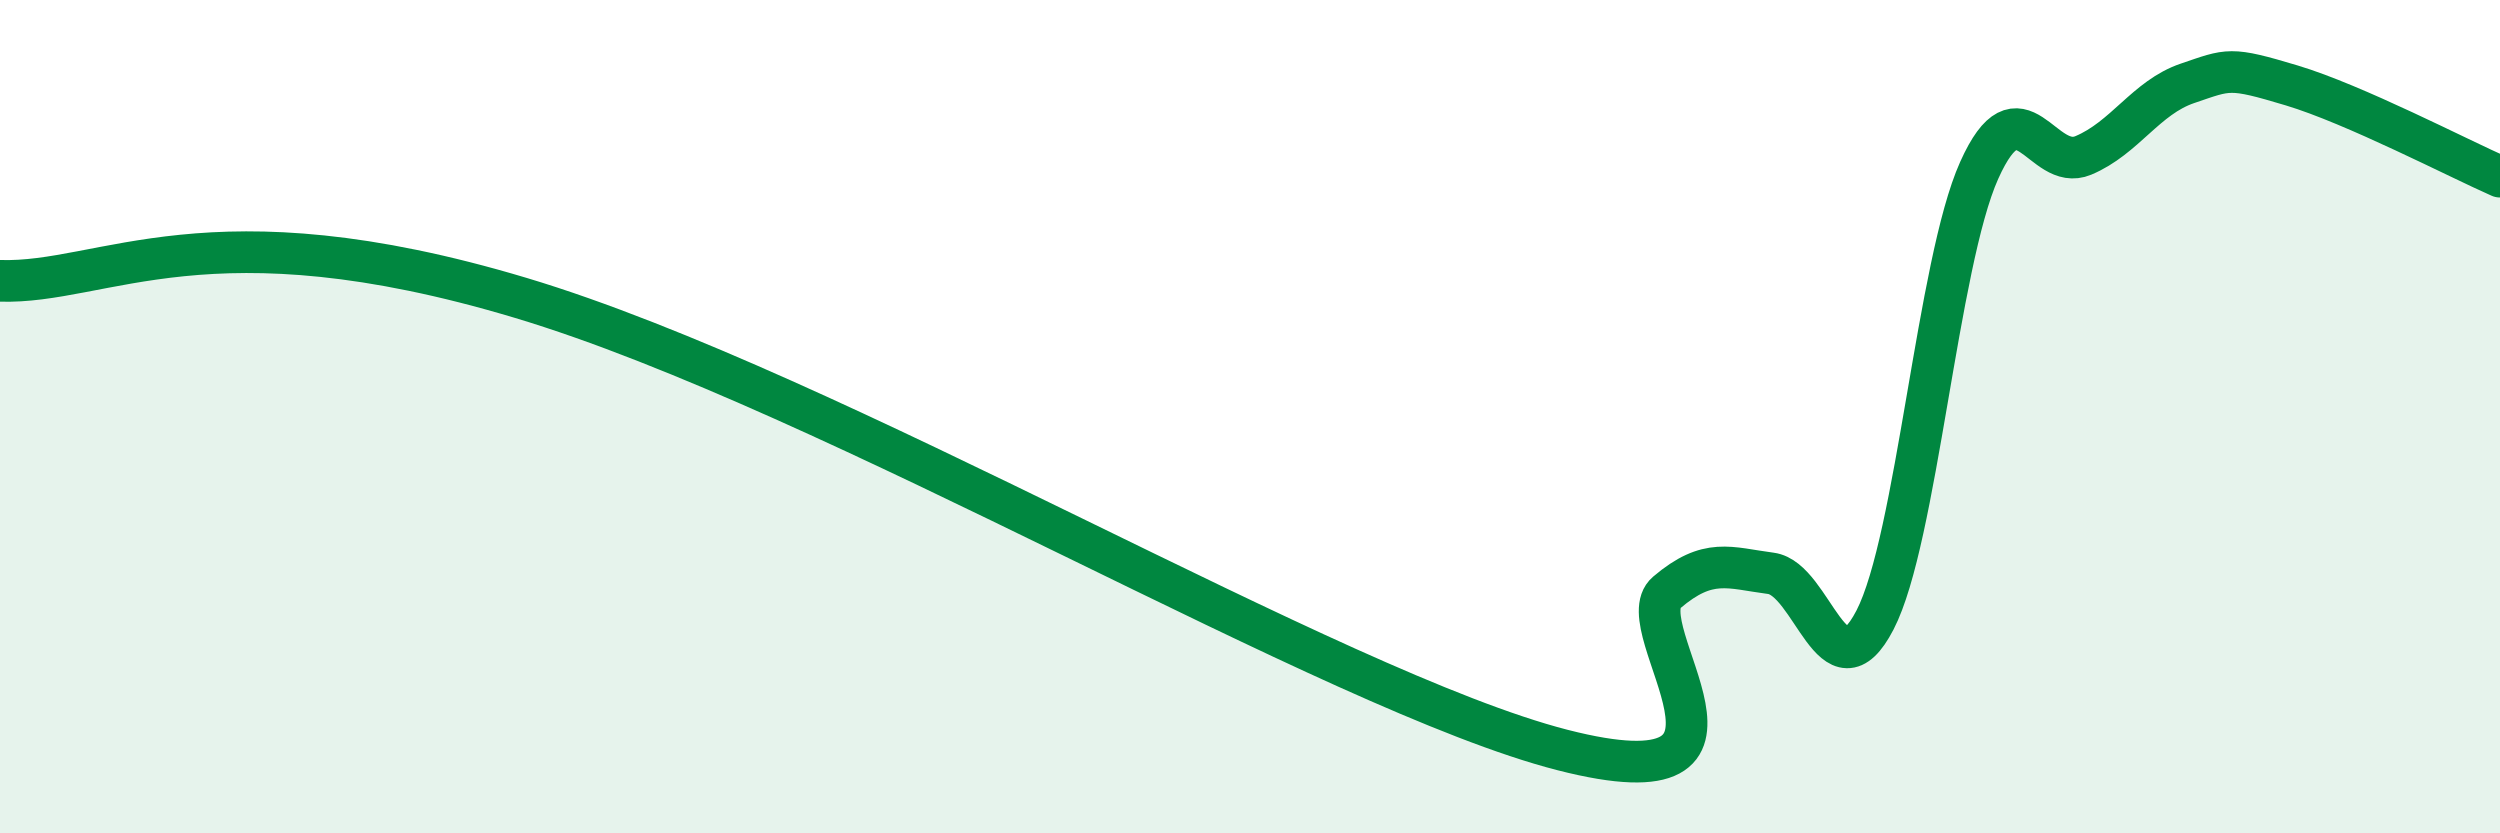 
    <svg width="60" height="20" viewBox="0 0 60 20" xmlns="http://www.w3.org/2000/svg">
      <path
        d="M 0,6.74 C 2.5,6.82 5,4.9 12.5,7.15 C 20,9.4 32,16.59 37.5,18 C 43,19.41 39,15.07 40,14.22 C 41,13.37 41.5,13.63 42.5,13.76 C 43.5,13.89 44,16.81 45,14.88 C 46,12.95 46.5,6.32 47.5,4.09 C 48.5,1.86 49,4.15 50,3.73 C 51,3.31 51.5,2.34 52.5,2 C 53.5,1.66 53.5,1.6 55,2.05 C 56.5,2.5 59,3.8 60,4.24L60 20L0 20Z"
        fill="#008740"
        opacity="0.1"
        stroke-linecap="round"
        stroke-linejoin="round"
      />
      <path
        d="M 0,6.74 C 2.5,6.82 5,4.9 12.5,7.15 C 20,9.4 32,16.59 37.5,18 C 43,19.41 39,15.07 40,14.22 C 41,13.37 41.5,13.63 42.5,13.76 C 43.5,13.89 44,16.81 45,14.88 C 46,12.95 46.5,6.32 47.5,4.09 C 48.5,1.86 49,4.15 50,3.73 C 51,3.31 51.5,2.34 52.5,2 C 53.5,1.66 53.5,1.6 55,2.05 C 56.5,2.5 59,3.8 60,4.24"
        stroke="#008740"
        stroke-width="1"
        fill="none"
        stroke-linecap="round"
        stroke-linejoin="round"
      />
    </svg>
  